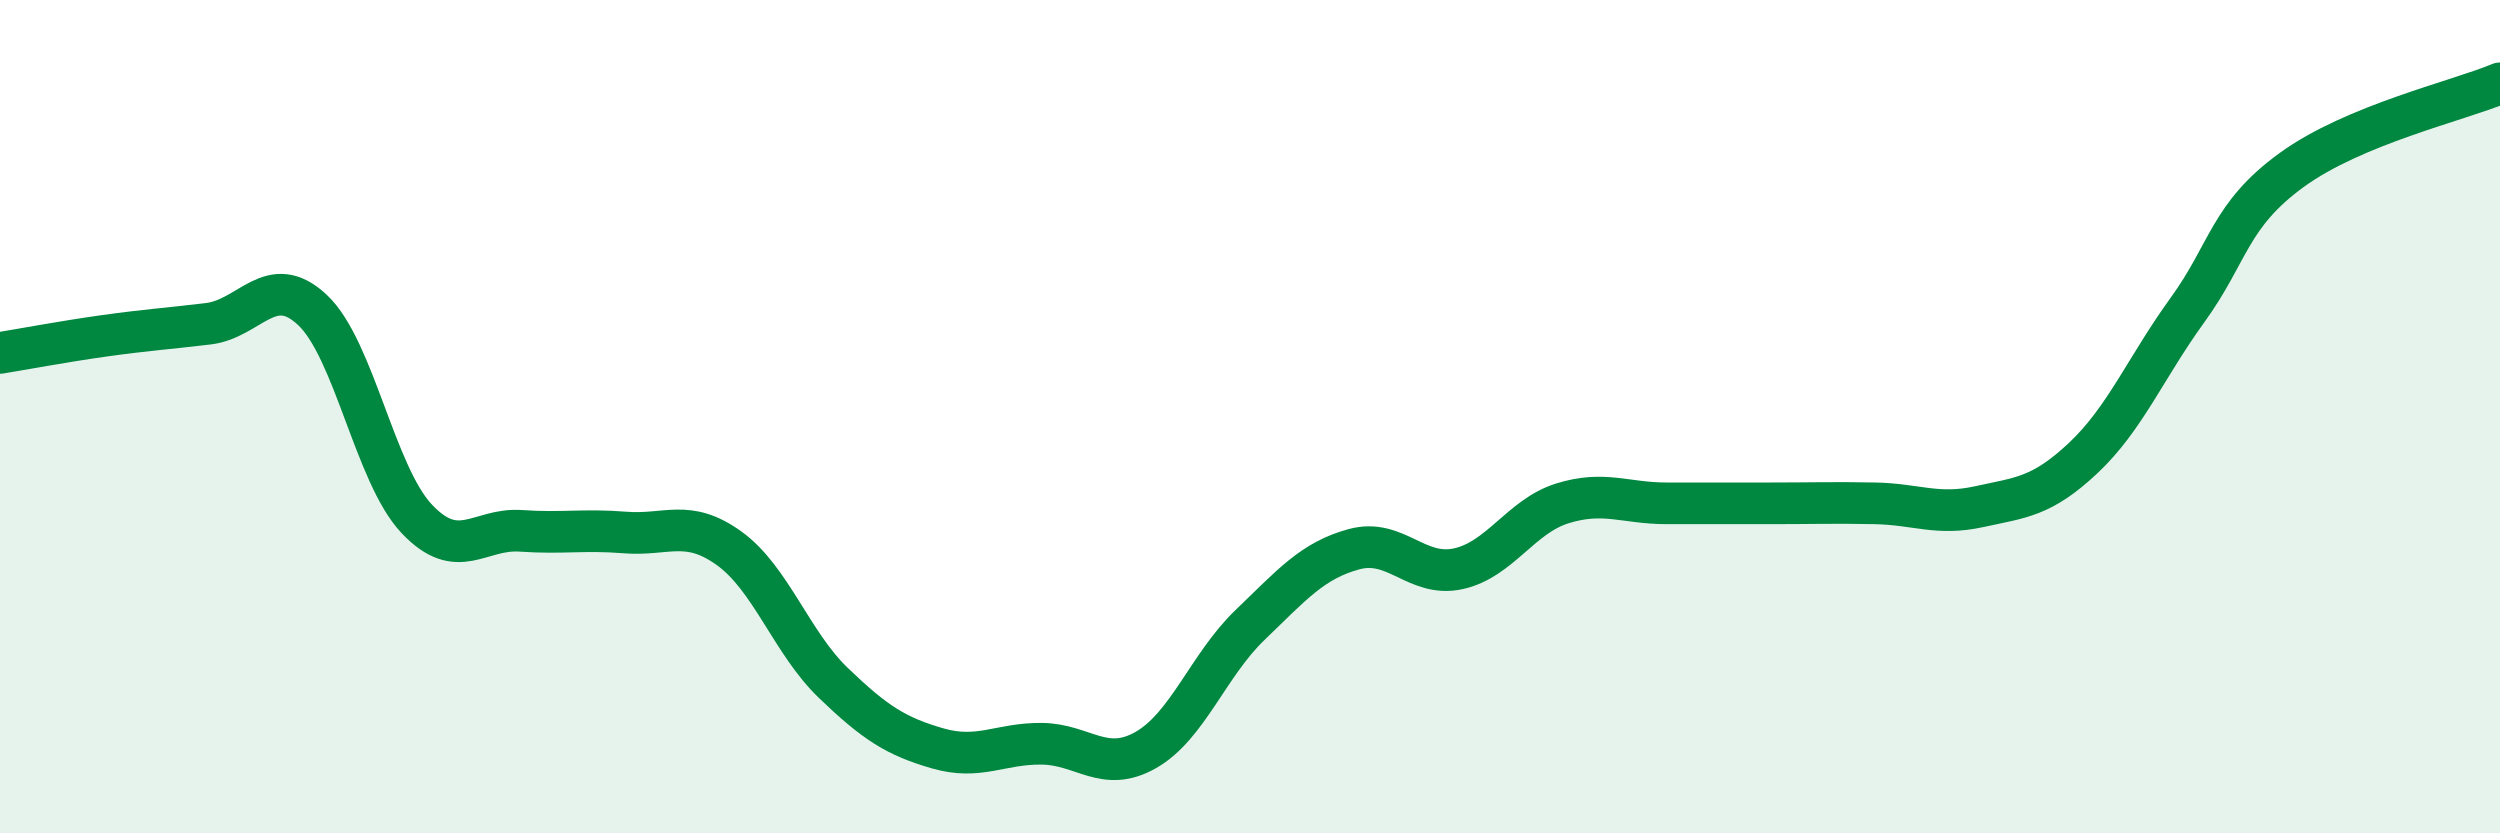 
    <svg width="60" height="20" viewBox="0 0 60 20" xmlns="http://www.w3.org/2000/svg">
      <path
        d="M 0,8.47 C 0.5,8.39 1.5,8.2 2.5,8.06 C 3.5,7.92 4,7.89 5,7.77 C 6,7.65 6.5,6.5 7.5,7.44 C 8.5,8.38 9,11.39 10,12.45 C 11,13.51 11.5,12.67 12.5,12.74 C 13.5,12.81 14,12.7 15,12.78 C 16,12.86 16.5,12.44 17.5,13.16 C 18.5,13.88 19,15.43 20,16.39 C 21,17.35 21.5,17.67 22.5,17.96 C 23.5,18.25 24,17.84 25,17.85 C 26,17.86 26.5,18.57 27.5,18 C 28.5,17.43 29,15.96 30,15 C 31,14.04 31.5,13.45 32.5,13.18 C 33.5,12.91 34,13.87 35,13.65 C 36,13.43 36.5,12.39 37.5,12.08 C 38.5,11.77 39,12.08 40,12.08 C 41,12.08 41.5,12.08 42.5,12.08 C 43.5,12.08 44,12.06 45,12.08 C 46,12.1 46.5,12.38 47.5,12.16 C 48.5,11.94 49,11.93 50,10.99 C 51,10.05 51.5,8.82 52.5,7.44 C 53.5,6.06 53.5,5.17 55,4.08 C 56.5,2.99 59,2.42 60,2L60 20L0 20Z"
        fill="#008740"
        opacity="0.1"
        stroke-linecap="round"
        stroke-linejoin="round"
      />
      <path
        d="M 0,8.47 C 0.5,8.39 1.5,8.2 2.5,8.06 C 3.5,7.92 4,7.89 5,7.77 C 6,7.65 6.5,6.5 7.5,7.44 C 8.5,8.38 9,11.39 10,12.45 C 11,13.51 11.5,12.67 12.5,12.74 C 13.5,12.81 14,12.7 15,12.78 C 16,12.86 16.5,12.44 17.5,13.16 C 18.5,13.88 19,15.43 20,16.39 C 21,17.35 21.5,17.67 22.5,17.96 C 23.5,18.25 24,17.84 25,17.85 C 26,17.86 26.5,18.57 27.5,18 C 28.5,17.43 29,15.96 30,15 C 31,14.04 31.5,13.45 32.5,13.18 C 33.5,12.91 34,13.87 35,13.65 C 36,13.43 36.5,12.39 37.5,12.08 C 38.5,11.77 39,12.08 40,12.08 C 41,12.08 41.5,12.08 42.5,12.08 C 43.5,12.08 44,12.06 45,12.08 C 46,12.1 46.5,12.38 47.5,12.16 C 48.5,11.94 49,11.93 50,10.99 C 51,10.05 51.5,8.82 52.5,7.44 C 53.5,6.06 53.5,5.17 55,4.08 C 56.5,2.99 59,2.42 60,2"
        stroke="#008740"
        stroke-width="1"
        fill="none"
        stroke-linecap="round"
        stroke-linejoin="round"
      />
    </svg>
  